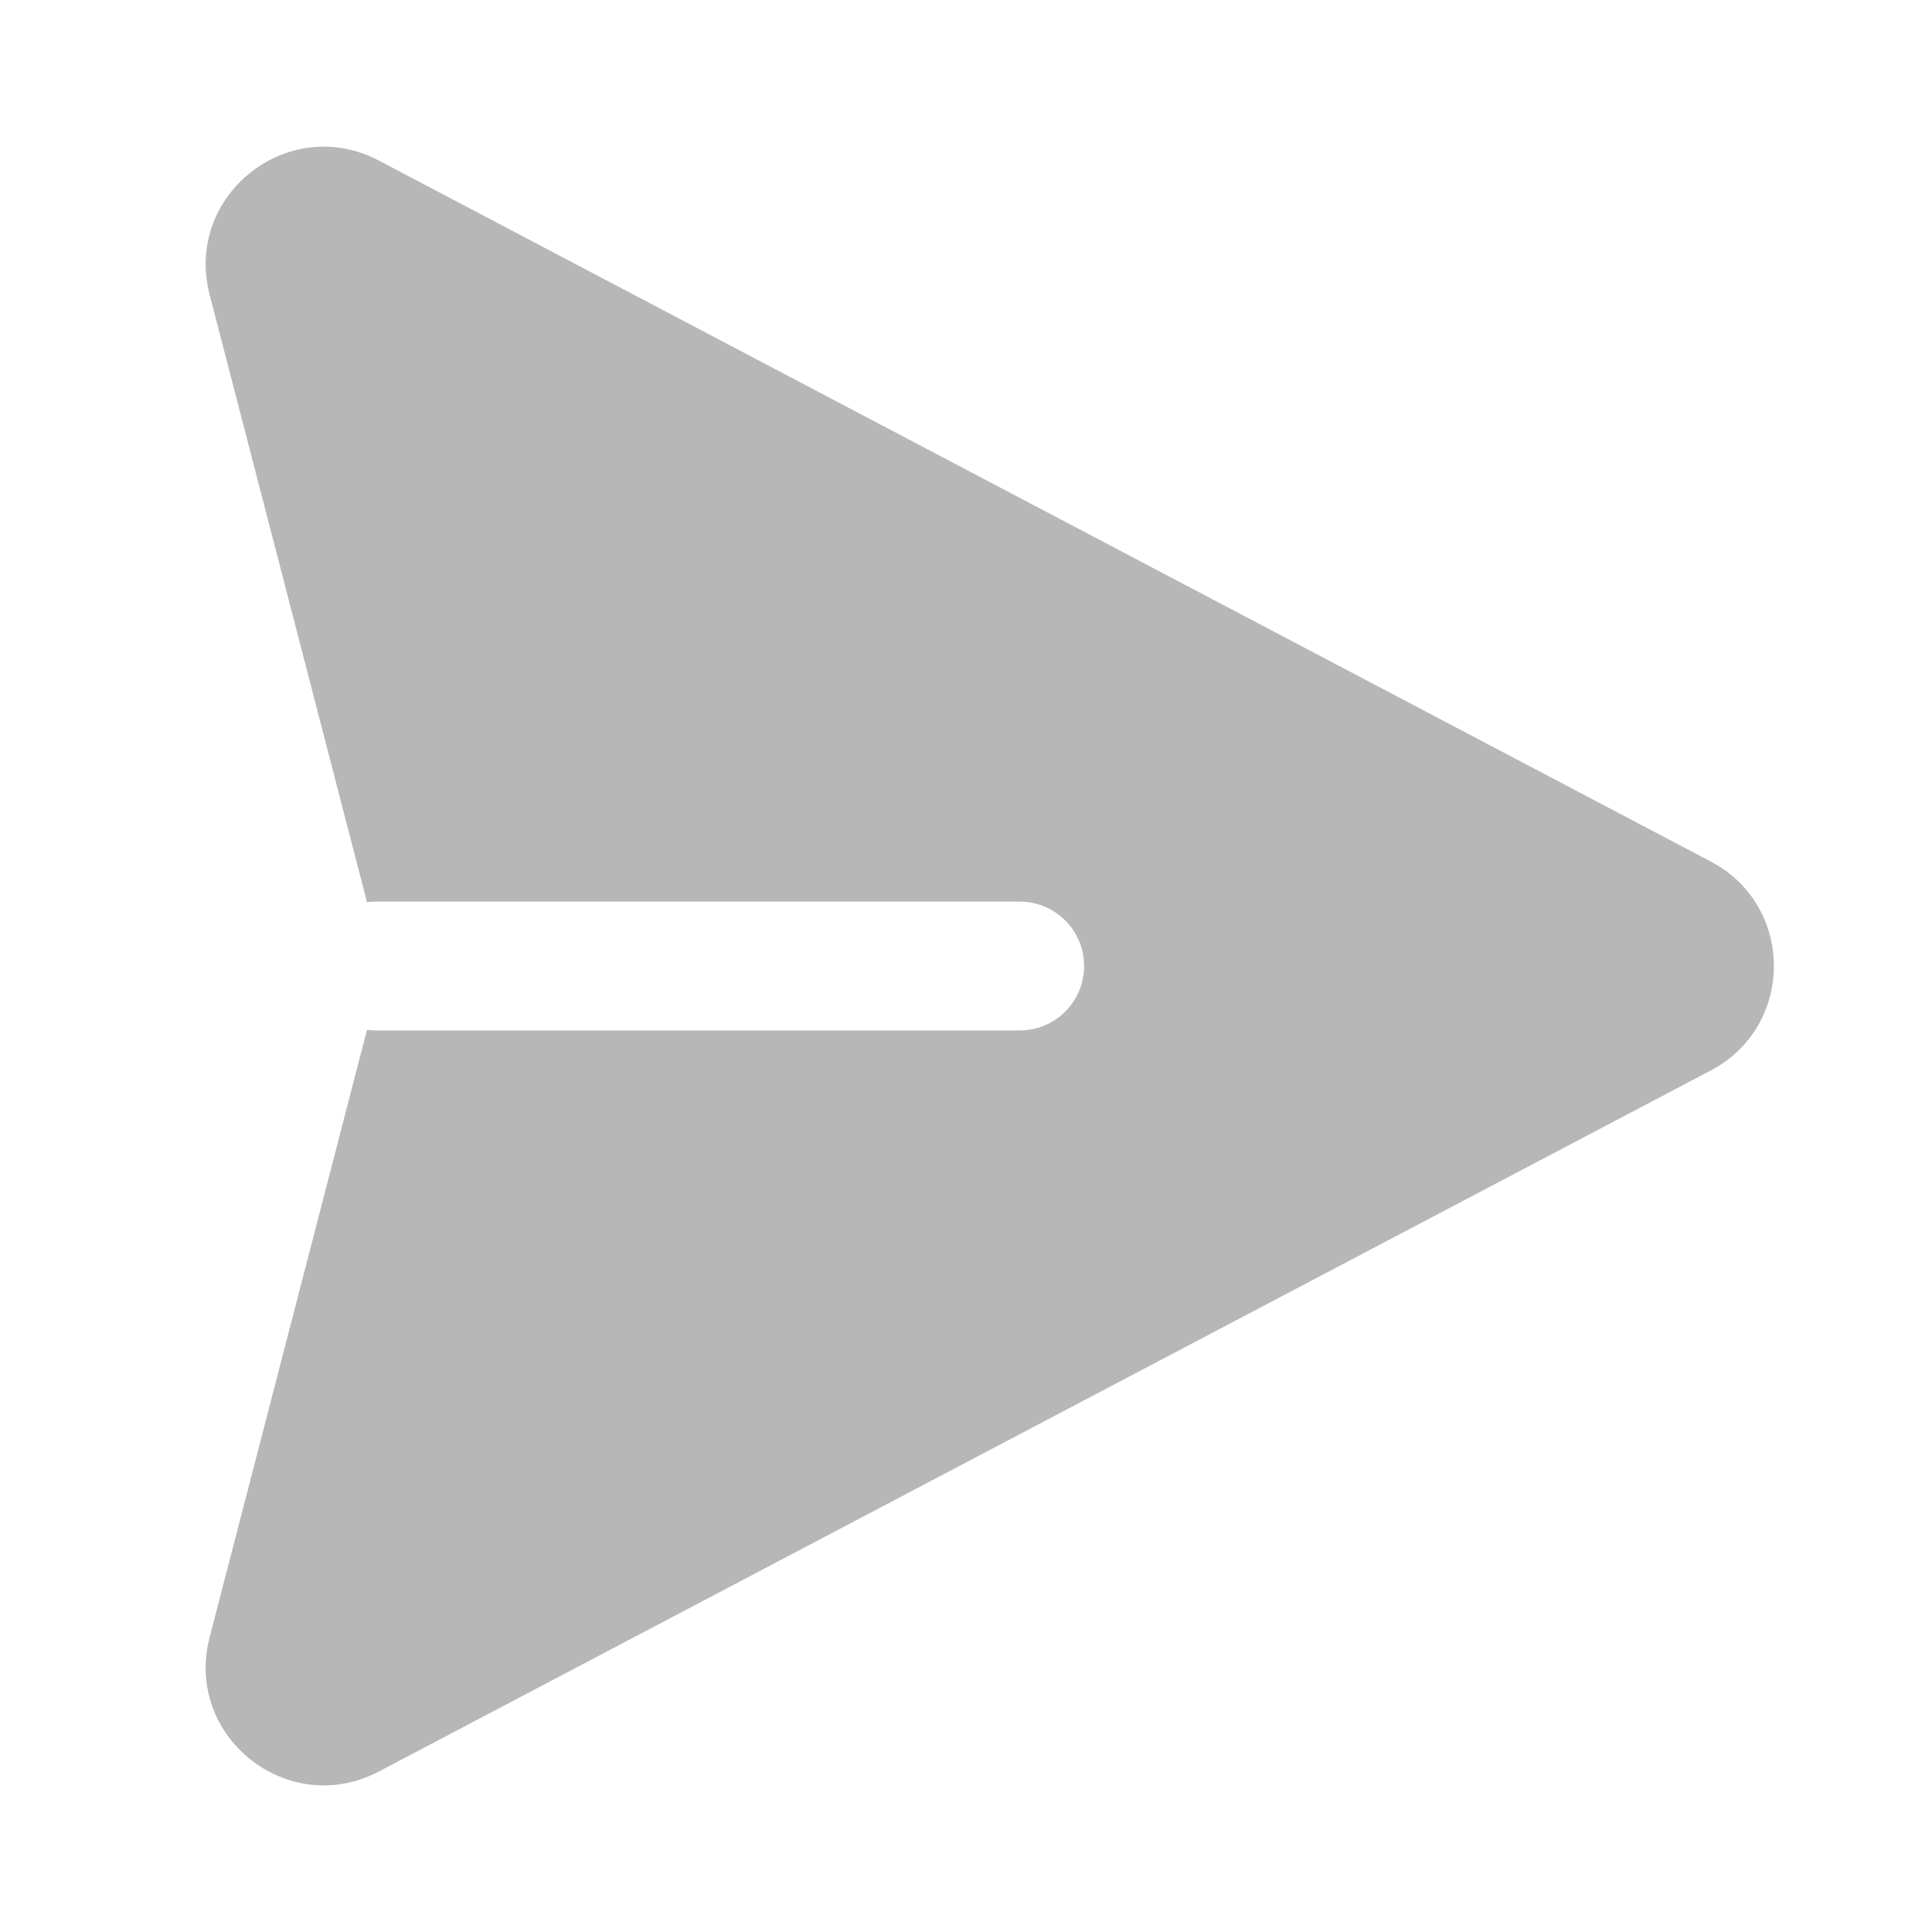 <svg width="28" height="28" viewBox="0 0 28 28" fill="none" xmlns="http://www.w3.org/2000/svg">
<g id="ic-send-18">
<path id="Subtract" fill-rule="evenodd" clip-rule="evenodd" d="M24.794 12.486C26.013 13.127 26.013 14.873 24.794 15.514L5.491 25.674C4.177 26.366 2.665 25.169 3.038 23.73L5.319 14.925C5.36 14.931 5.402 14.934 5.445 14.934L14.778 14.934C15.294 14.934 15.712 14.516 15.712 14C15.712 13.485 15.294 13.067 14.778 13.067L5.445 13.067C5.402 13.067 5.36 13.07 5.319 13.075L3.038 4.27C2.665 2.832 4.177 1.635 5.491 2.327L24.794 12.486Z" fill="#B7B7B7"/>
</g>
</svg>
